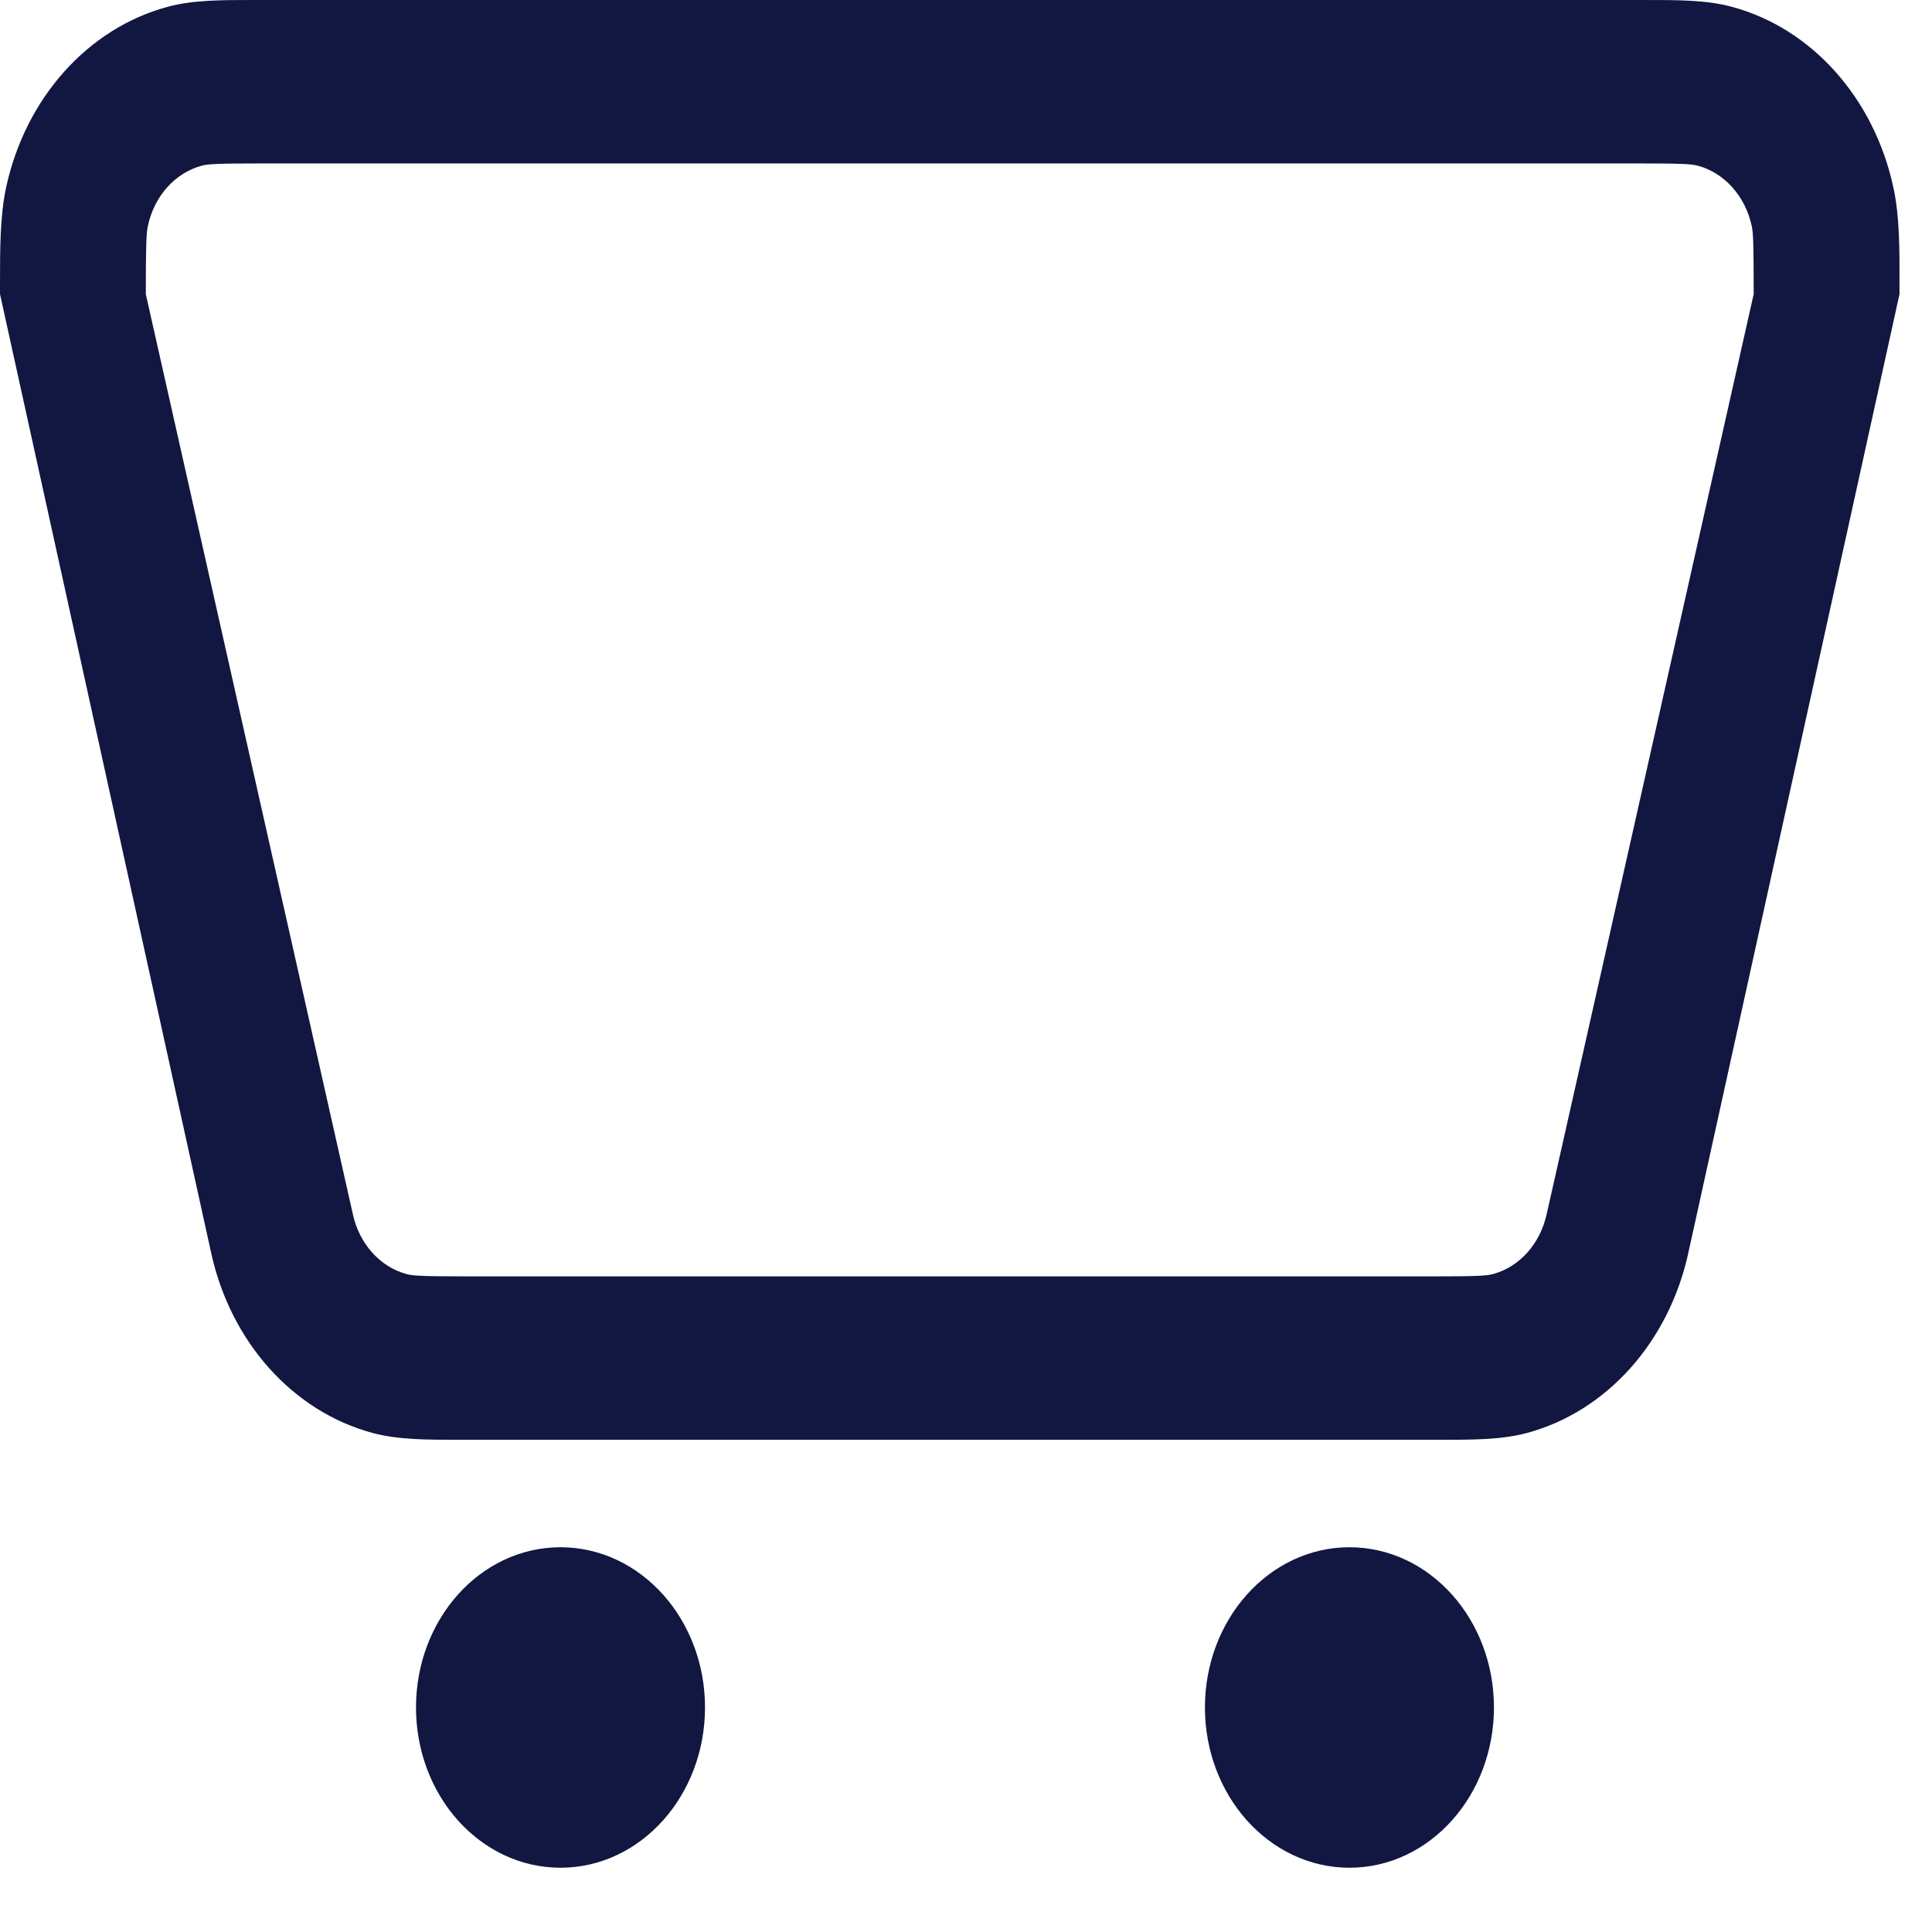 <svg width="17" height="17" viewBox="0 0 17 17" fill="none" xmlns="http://www.w3.org/2000/svg">
<path fill-rule="evenodd" clip-rule="evenodd" d="M2.245 4.44324e-05C2.266 6.72293e-05 2.288 9.01976e-05 2.31 9.01976e-05H14.405C14.427 9.01976e-05 14.448 6.72293e-05 14.469 4.44324e-05C14.762 -0 15.015 -0.001 15.239 0.06C15.943 0.249 16.492 0.865 16.661 1.653C16.715 1.904 16.715 2.187 16.714 2.516C16.714 2.54 16.714 2.564 16.714 2.588L14.858 11.015C14.839 11.098 14.912 10.765 14.858 11.015C14.689 11.804 14.139 12.42 13.436 12.609C13.212 12.669 12.959 12.669 12.666 12.669C12.645 12.669 12.623 12.669 12.602 12.669H4.113C4.091 12.669 4.069 12.669 4.048 12.669C3.755 12.669 3.502 12.669 3.279 12.609C2.575 12.42 2.025 11.804 1.856 11.015C1.856 10.992 1.856 11.04 1.856 11.015L8.0485e-05 2.588C8.0485e-05 2.564 5.999e-05 2.54 3.96479e-05 2.516C-0 2.187 -0 1.904 0.053 1.653C0.222 0.865 0.772 0.249 1.475 0.06C1.699 -0.001 1.952 -0 2.245 4.44324e-05ZM2.31 1.438C1.915 1.438 1.83 1.443 1.775 1.458C1.54 1.521 1.357 1.726 1.301 1.989C1.288 2.051 1.283 2.146 1.283 2.588L3.104 10.68C3.16 10.943 3.343 11.148 3.578 11.211C3.633 11.226 3.718 11.231 4.113 11.231H12.602C12.996 11.231 13.081 11.226 13.136 11.211C13.371 11.148 13.554 10.943 13.61 10.68C13.623 10.618 13.614 10.659 13.61 10.68C13.607 10.7 15.431 2.588 15.431 2.588C15.431 2.146 15.427 2.051 15.414 1.989C15.357 1.726 15.174 1.521 14.939 1.458C14.884 1.443 14.8 1.438 14.405 1.438H2.31Z" fill="#111740"/>
<path d="M4.932 16.308C5.564 16.308 6.077 15.733 6.077 15.024C6.077 14.316 5.564 13.741 4.932 13.741C4.299 13.741 3.787 14.316 3.787 15.024C3.787 15.733 4.299 16.308 4.932 16.308Z" fill="#111740" stroke="#111740" stroke-width="0.253"/>
<path d="M11.874 16.308C12.506 16.308 13.019 15.733 13.019 15.024C13.019 14.316 12.506 13.741 11.874 13.741C11.242 13.741 10.729 14.316 10.729 15.024C10.729 15.733 11.242 16.308 11.874 16.308Z" fill="#111740" stroke="#111740" stroke-width="0.253"/>
</svg>
